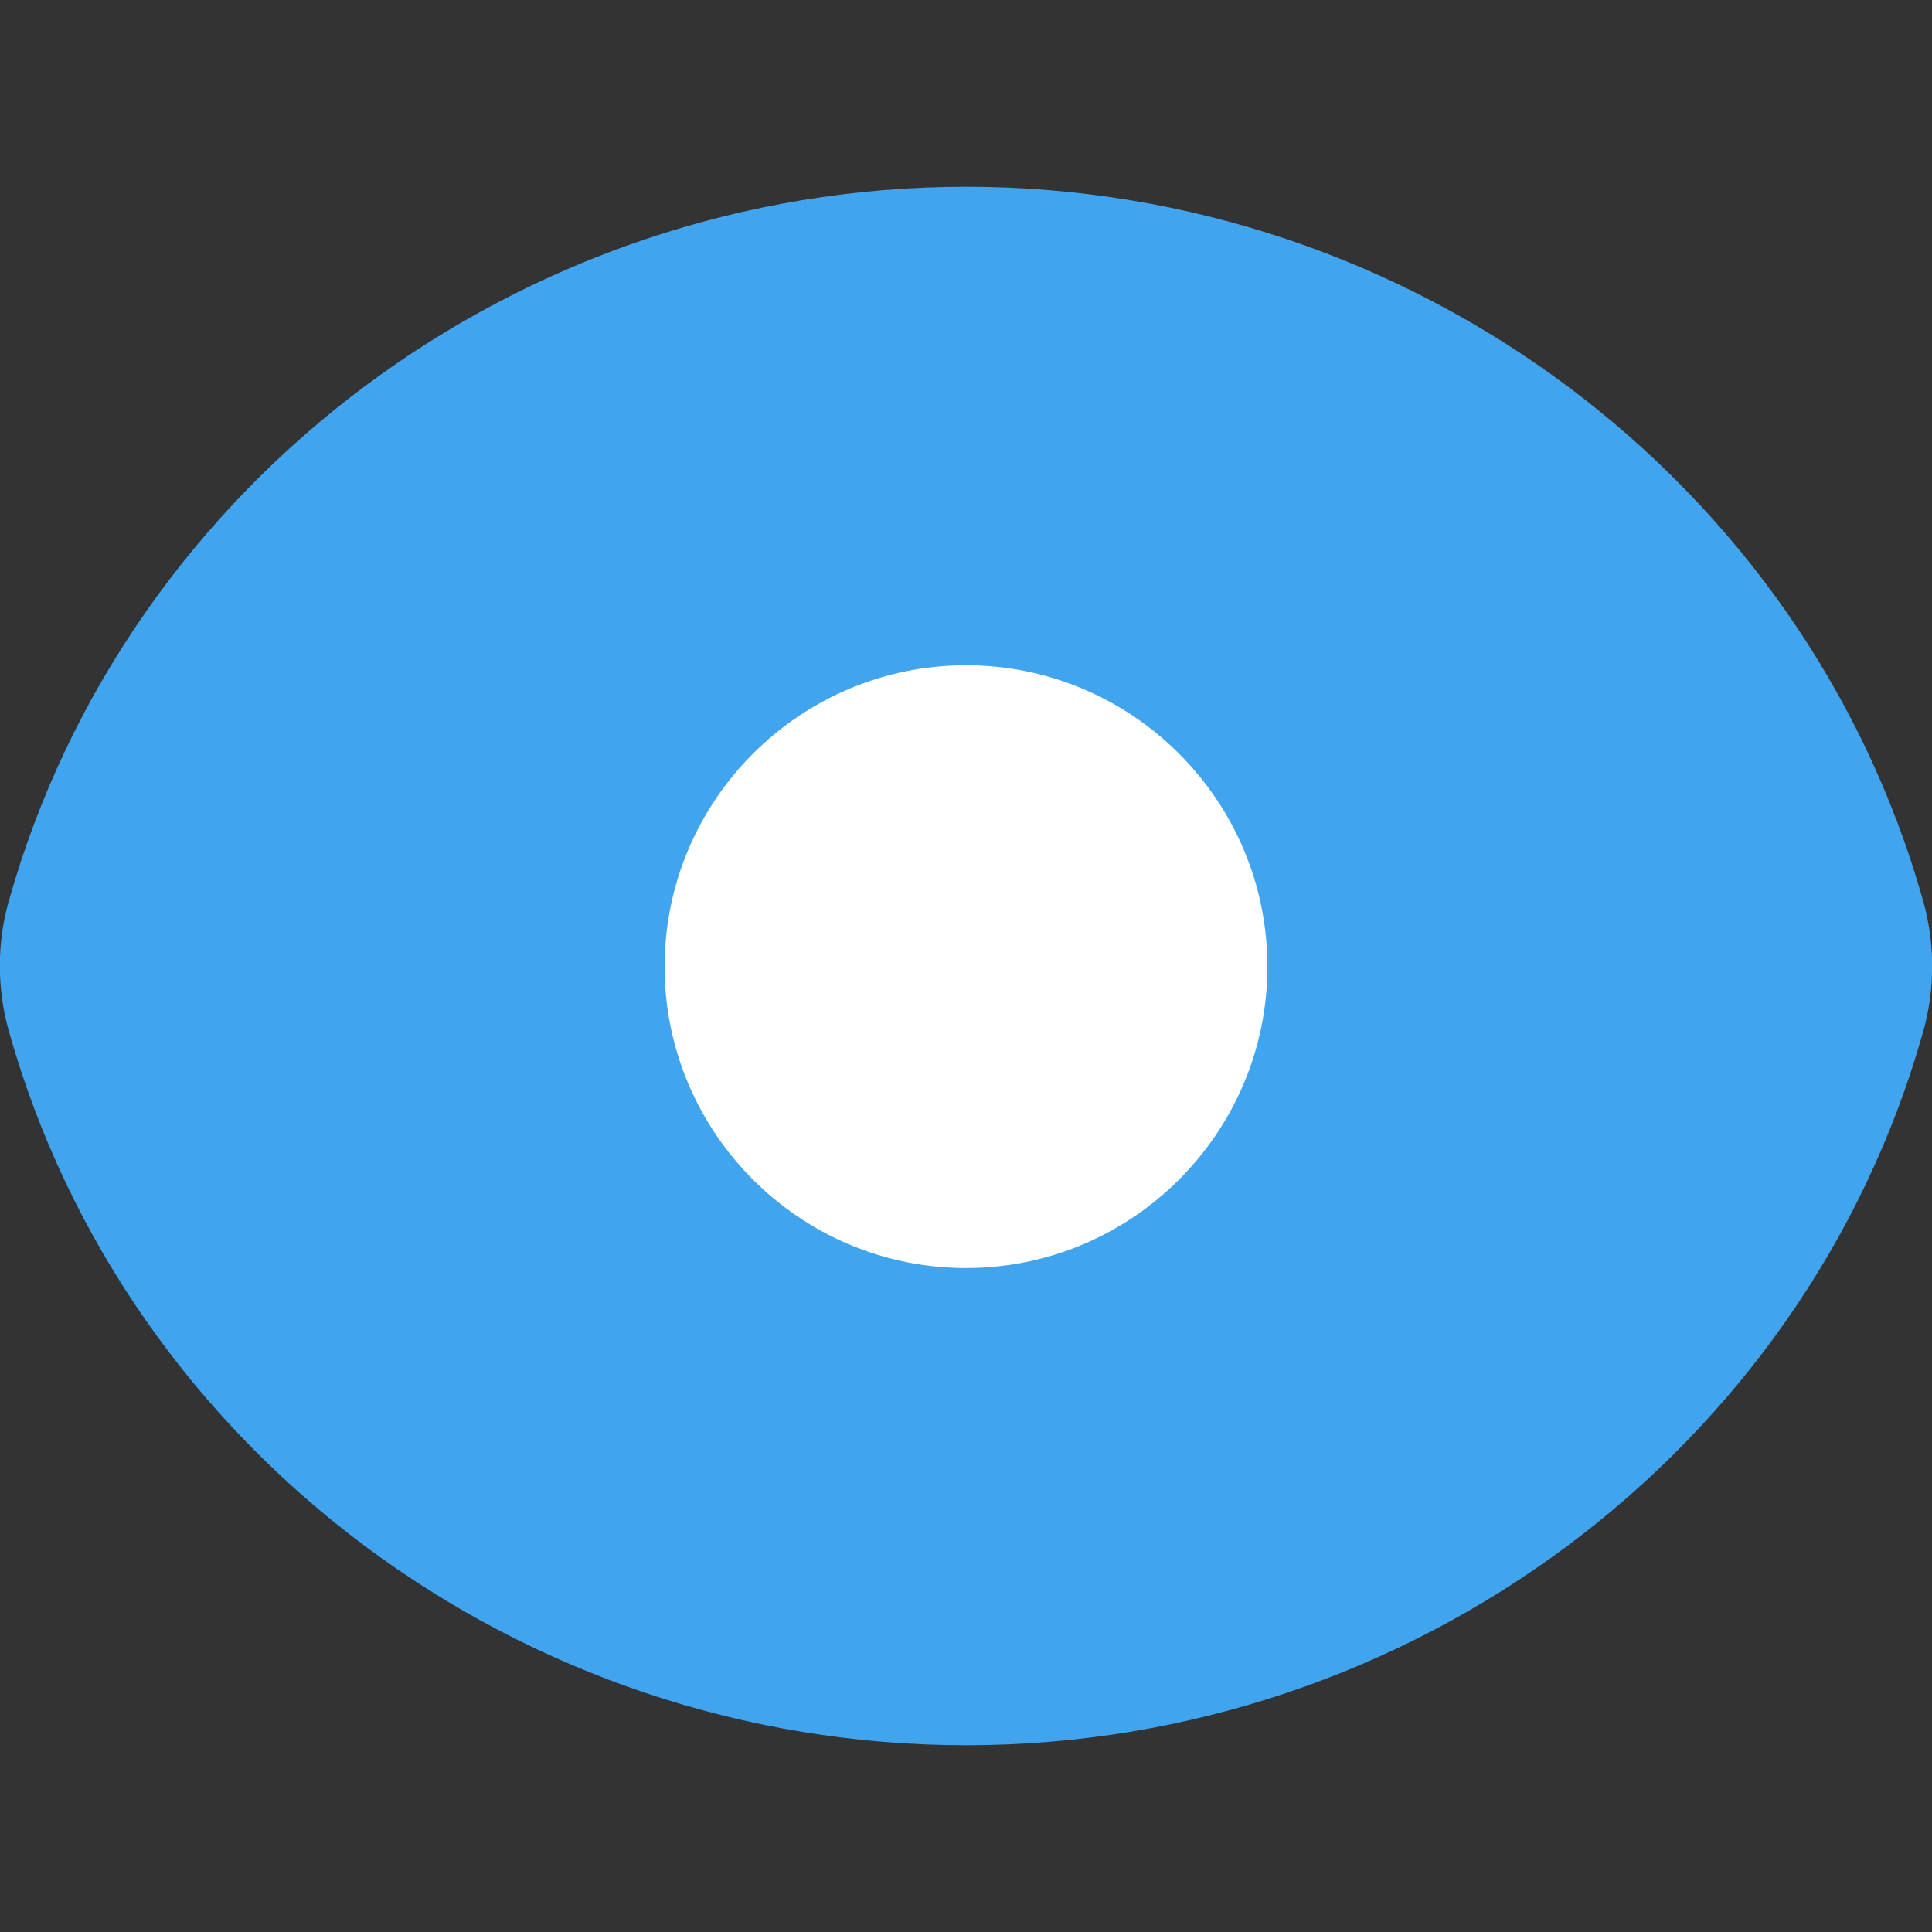 <?xml version="1.0" encoding="UTF-8"?>
<svg id="Layer_1" data-name="Layer 1" xmlns="http://www.w3.org/2000/svg" viewBox="0 0 30 30">
  <rect x="0" y="0" width="30" height="30" fill="#333333" stroke="none"/>
  <defs>
    <style>
      .cls-1 {
        fill: #fff;
      }

      .cls-1, .cls-2 {
        stroke-width: 0px;
      }

      .cls-2 {
        fill: #40a4ee;
      }
    </style>
  </defs>
  <g>
    <path class="cls-2" d="m1.1,14.25C2.78,8.29,8.36,3.9,15,3.9s12.22,4.39,13.9,10.35c.14.49.14,1.01,0,1.5-1.68,5.96-7.26,10.35-13.9,10.35S2.78,21.71,1.1,15.75c-.14-.49-.14-1.01,0-1.5Z"/>
    <path class="cls-2" d="m15,27.1c-6.91,0-13.02-4.55-14.86-11.08-.19-.67-.19-1.38,0-2.04h0C1.98,7.46,8.09,2.9,15,2.9s13.02,4.55,14.86,11.08c.19.67.19,1.38,0,2.05-1.84,6.52-7.95,11.07-14.86,11.07ZM2.07,14.52c-.09.31-.09.65,0,.96,1.59,5.66,6.91,9.62,12.93,9.62s11.34-3.95,12.93-9.62c.09-.31.09-.65,0-.96-1.6-5.66-6.91-9.62-12.93-9.62S3.66,8.86,2.07,14.52h0Z"/>
  </g>
  <g>
    <circle class="cls-1" cx="15" cy="15" r="5.68"/>
    <path class="cls-2" d="m15,21.68c-3.68,0-6.68-3-6.68-6.68s3-6.68,6.68-6.68,6.68,3,6.68,6.68-3,6.68-6.68,6.68Zm0-11.35c-2.58,0-4.68,2.1-4.68,4.68s2.1,4.68,4.68,4.68,4.68-2.1,4.68-4.68-2.1-4.68-4.68-4.68Z"/>
  </g>
</svg>